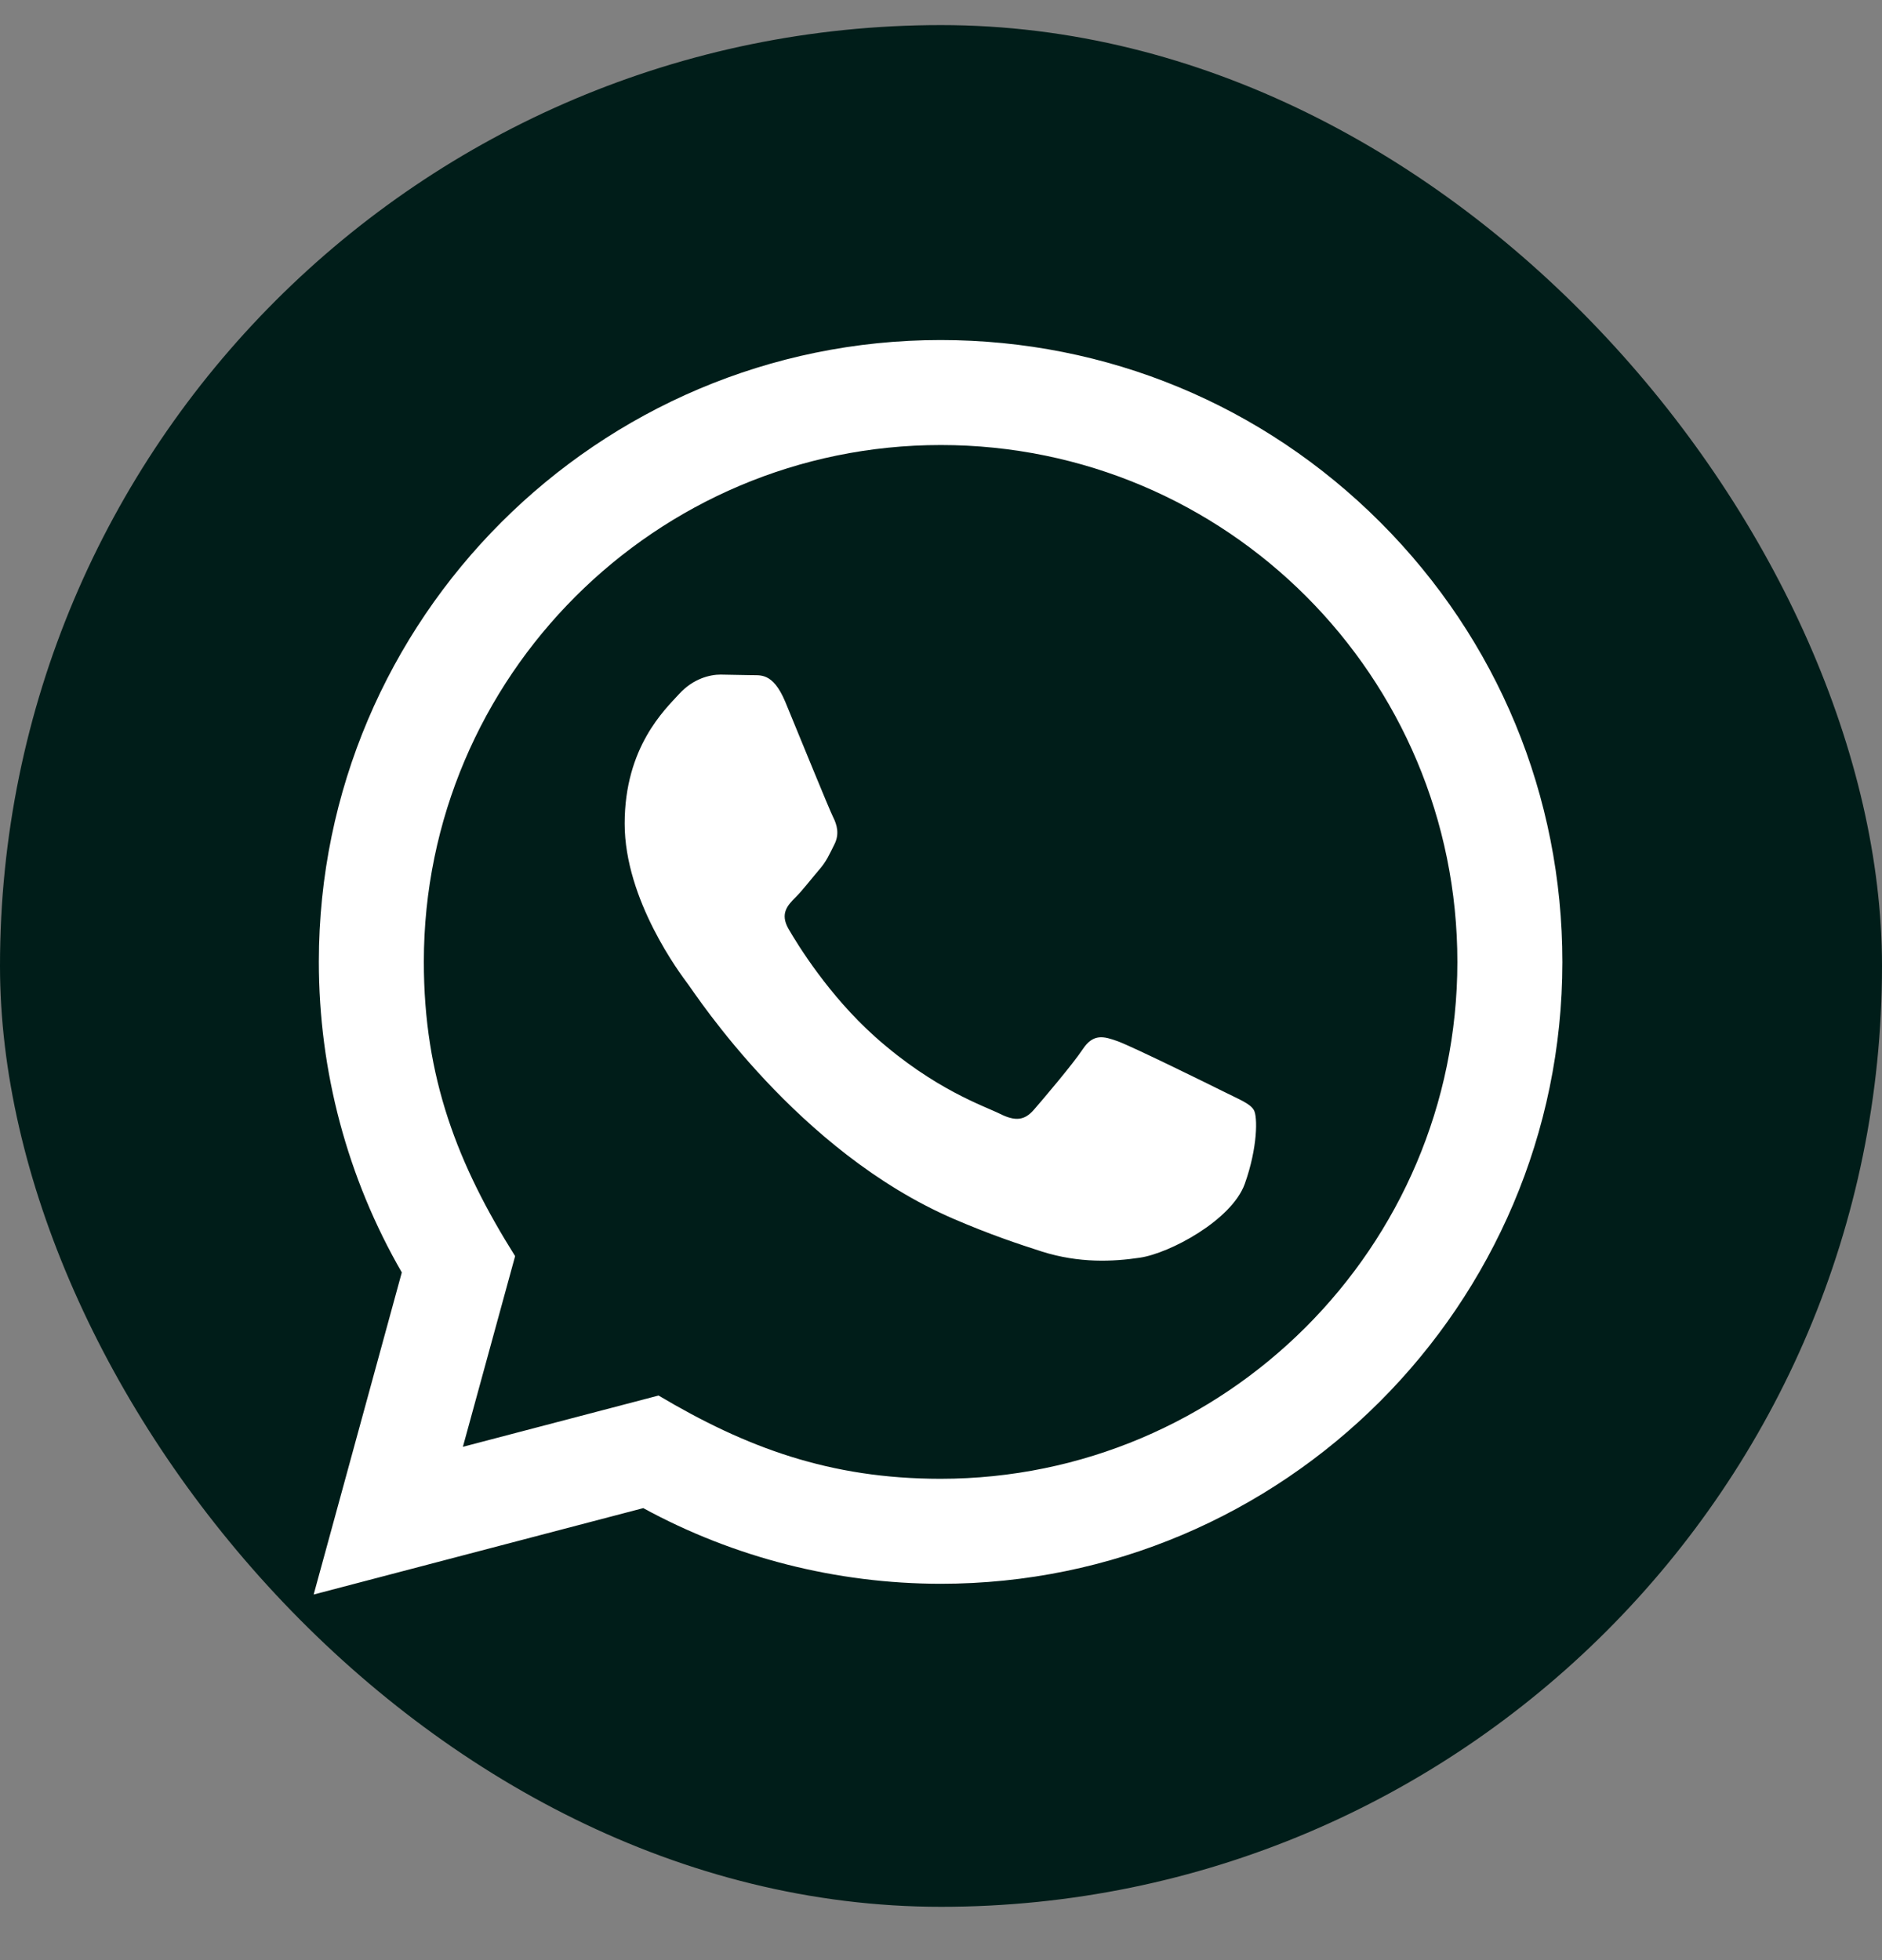 <svg width="24" height="25" viewBox="0 0 24 25" fill="none" xmlns="http://www.w3.org/2000/svg">
<rect x="0" y="0" width="24" height="25" fill="#808080" stroke="none"/>
<rect y="0.32" width="24" height="24" rx="12" fill="#001D19"/>
<path d="M4 20.337L5.124 16.229C4.43 15.026 4.066 13.663 4.066 12.265C4.068 7.894 7.625 4.337 11.995 4.337C14.116 4.338 16.106 5.164 17.604 6.663C19.1 8.161 19.924 10.153 19.924 12.272C19.922 16.643 16.365 20.2 11.995 20.2C10.668 20.199 9.361 19.867 8.203 19.235L4 20.337ZM8.398 17.799C9.515 18.463 10.582 18.86 11.992 18.861C15.624 18.861 18.583 15.905 18.585 12.271C18.586 8.629 15.642 5.677 11.998 5.676C8.363 5.676 5.406 8.632 5.405 12.265C5.404 13.749 5.839 14.859 6.569 16.021L5.903 18.453L8.398 17.799ZM15.989 14.157C15.94 14.074 15.808 14.025 15.609 13.925C15.411 13.826 14.437 13.347 14.255 13.281C14.074 13.215 13.942 13.181 13.809 13.38C13.677 13.578 13.297 14.025 13.182 14.157C13.066 14.289 12.95 14.305 12.752 14.206C12.554 14.107 11.916 13.898 11.159 13.223C10.57 12.697 10.172 12.049 10.057 11.85C9.942 11.652 10.045 11.545 10.144 11.446C10.233 11.357 10.342 11.215 10.441 11.099C10.542 10.984 10.574 10.901 10.641 10.769C10.707 10.637 10.674 10.521 10.624 10.421C10.574 10.323 10.178 9.347 10.014 8.951C9.852 8.565 9.689 8.617 9.568 8.611L9.188 8.604C9.056 8.604 8.841 8.653 8.66 8.852C8.478 9.051 7.966 9.529 7.966 10.505C7.966 11.48 8.676 12.422 8.775 12.554C8.874 12.686 10.172 14.687 12.159 15.545C12.632 15.749 13.001 15.871 13.288 15.963C13.763 16.113 14.195 16.092 14.536 16.041C14.917 15.985 15.708 15.562 15.874 15.099C16.039 14.636 16.039 14.239 15.989 14.157Z" fill="white"/>
</svg>
